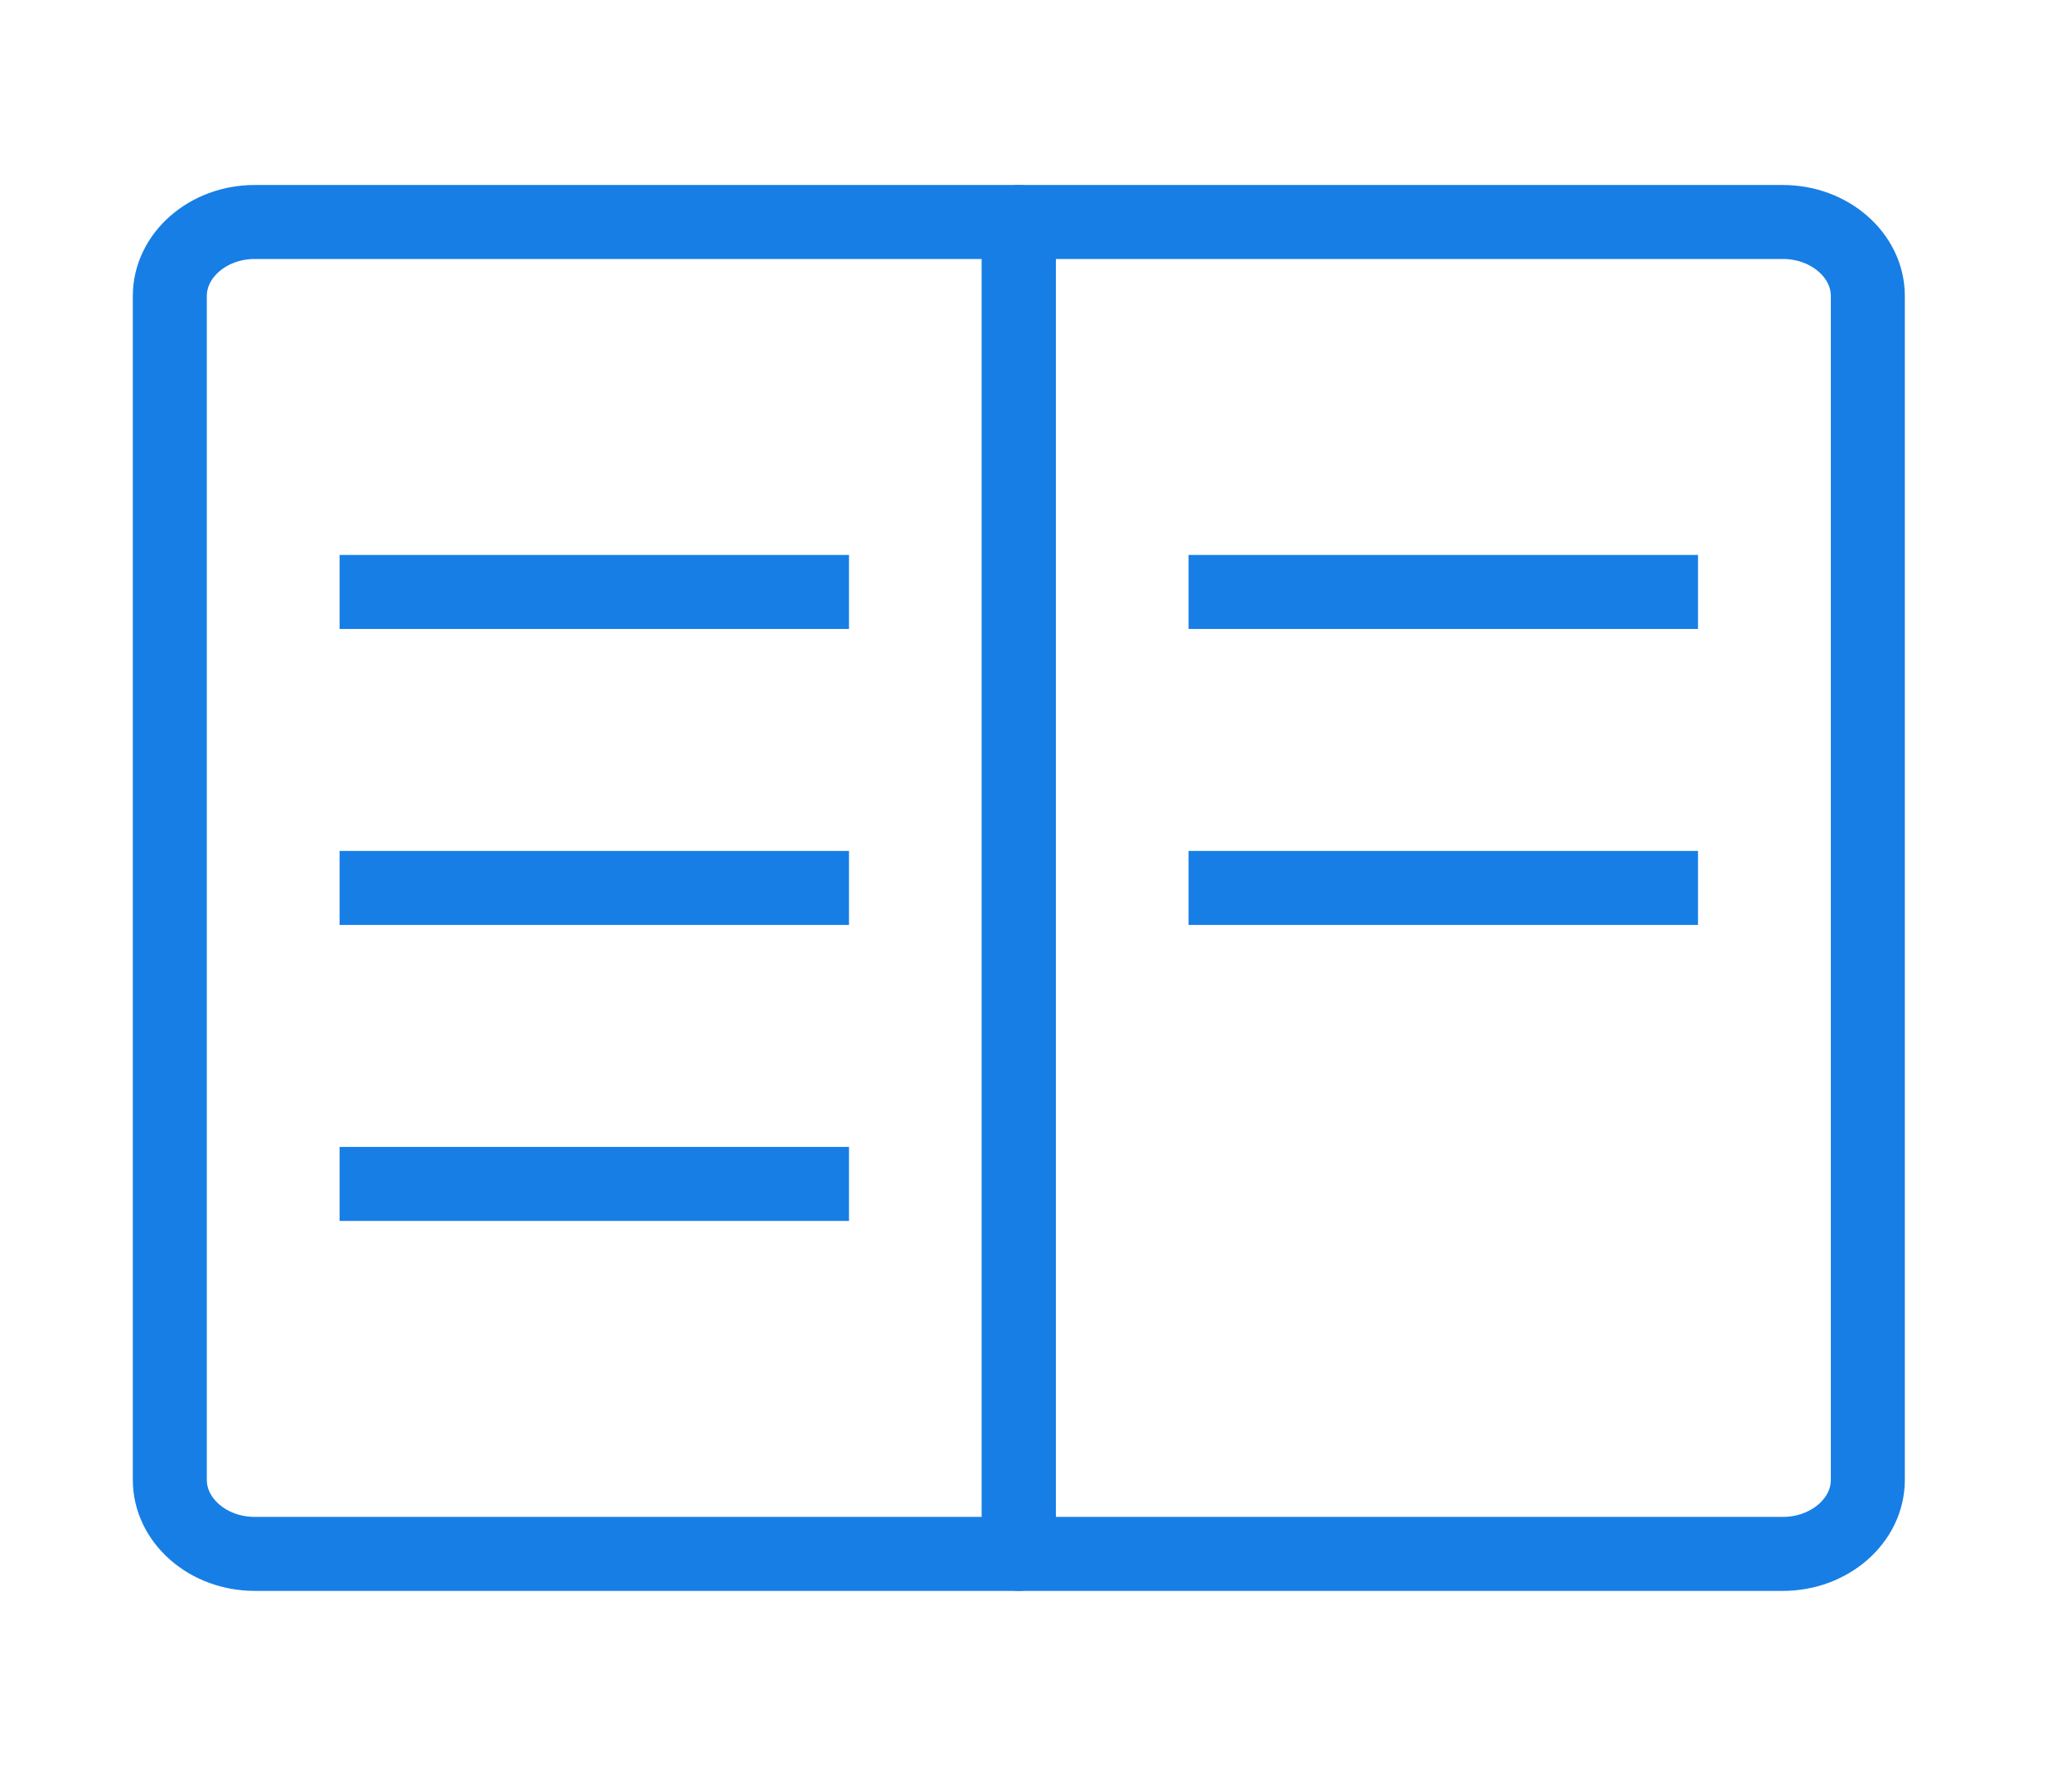 <svg width="28" height="24" viewBox="0 0 28 24" fill="none" xmlns="http://www.w3.org/2000/svg">
<path d="M13.768 21H3.442C2.811 21 2.295 20.55 2.295 20V4C2.295 3.45 2.811 3 3.442 3H13.768V21Z" stroke="#177EE5" stroke-miterlimit="10" stroke-linecap="round" stroke-linejoin="round"/>
<path d="M24.093 21H13.768V3H24.093C24.724 3 25.241 3.45 25.241 4V20C25.241 20.55 24.724 21 24.093 21Z" stroke="#177EE5" stroke-miterlimit="10" stroke-linecap="round" stroke-linejoin="round"/>
<path d="M4.589 12H11.473" stroke="#177EE5" stroke-miterlimit="10"/>
<path d="M4.589 8H11.473" stroke="#177EE5" stroke-miterlimit="10"/>
<path d="M4.589 16H11.473" stroke="#177EE5" stroke-miterlimit="10"/>
<path d="M16.062 12H22.946" stroke="#177EE5" stroke-miterlimit="10"/>
<path d="M16.062 8H22.946" stroke="#177EE5" stroke-miterlimit="10"/>
</svg>
